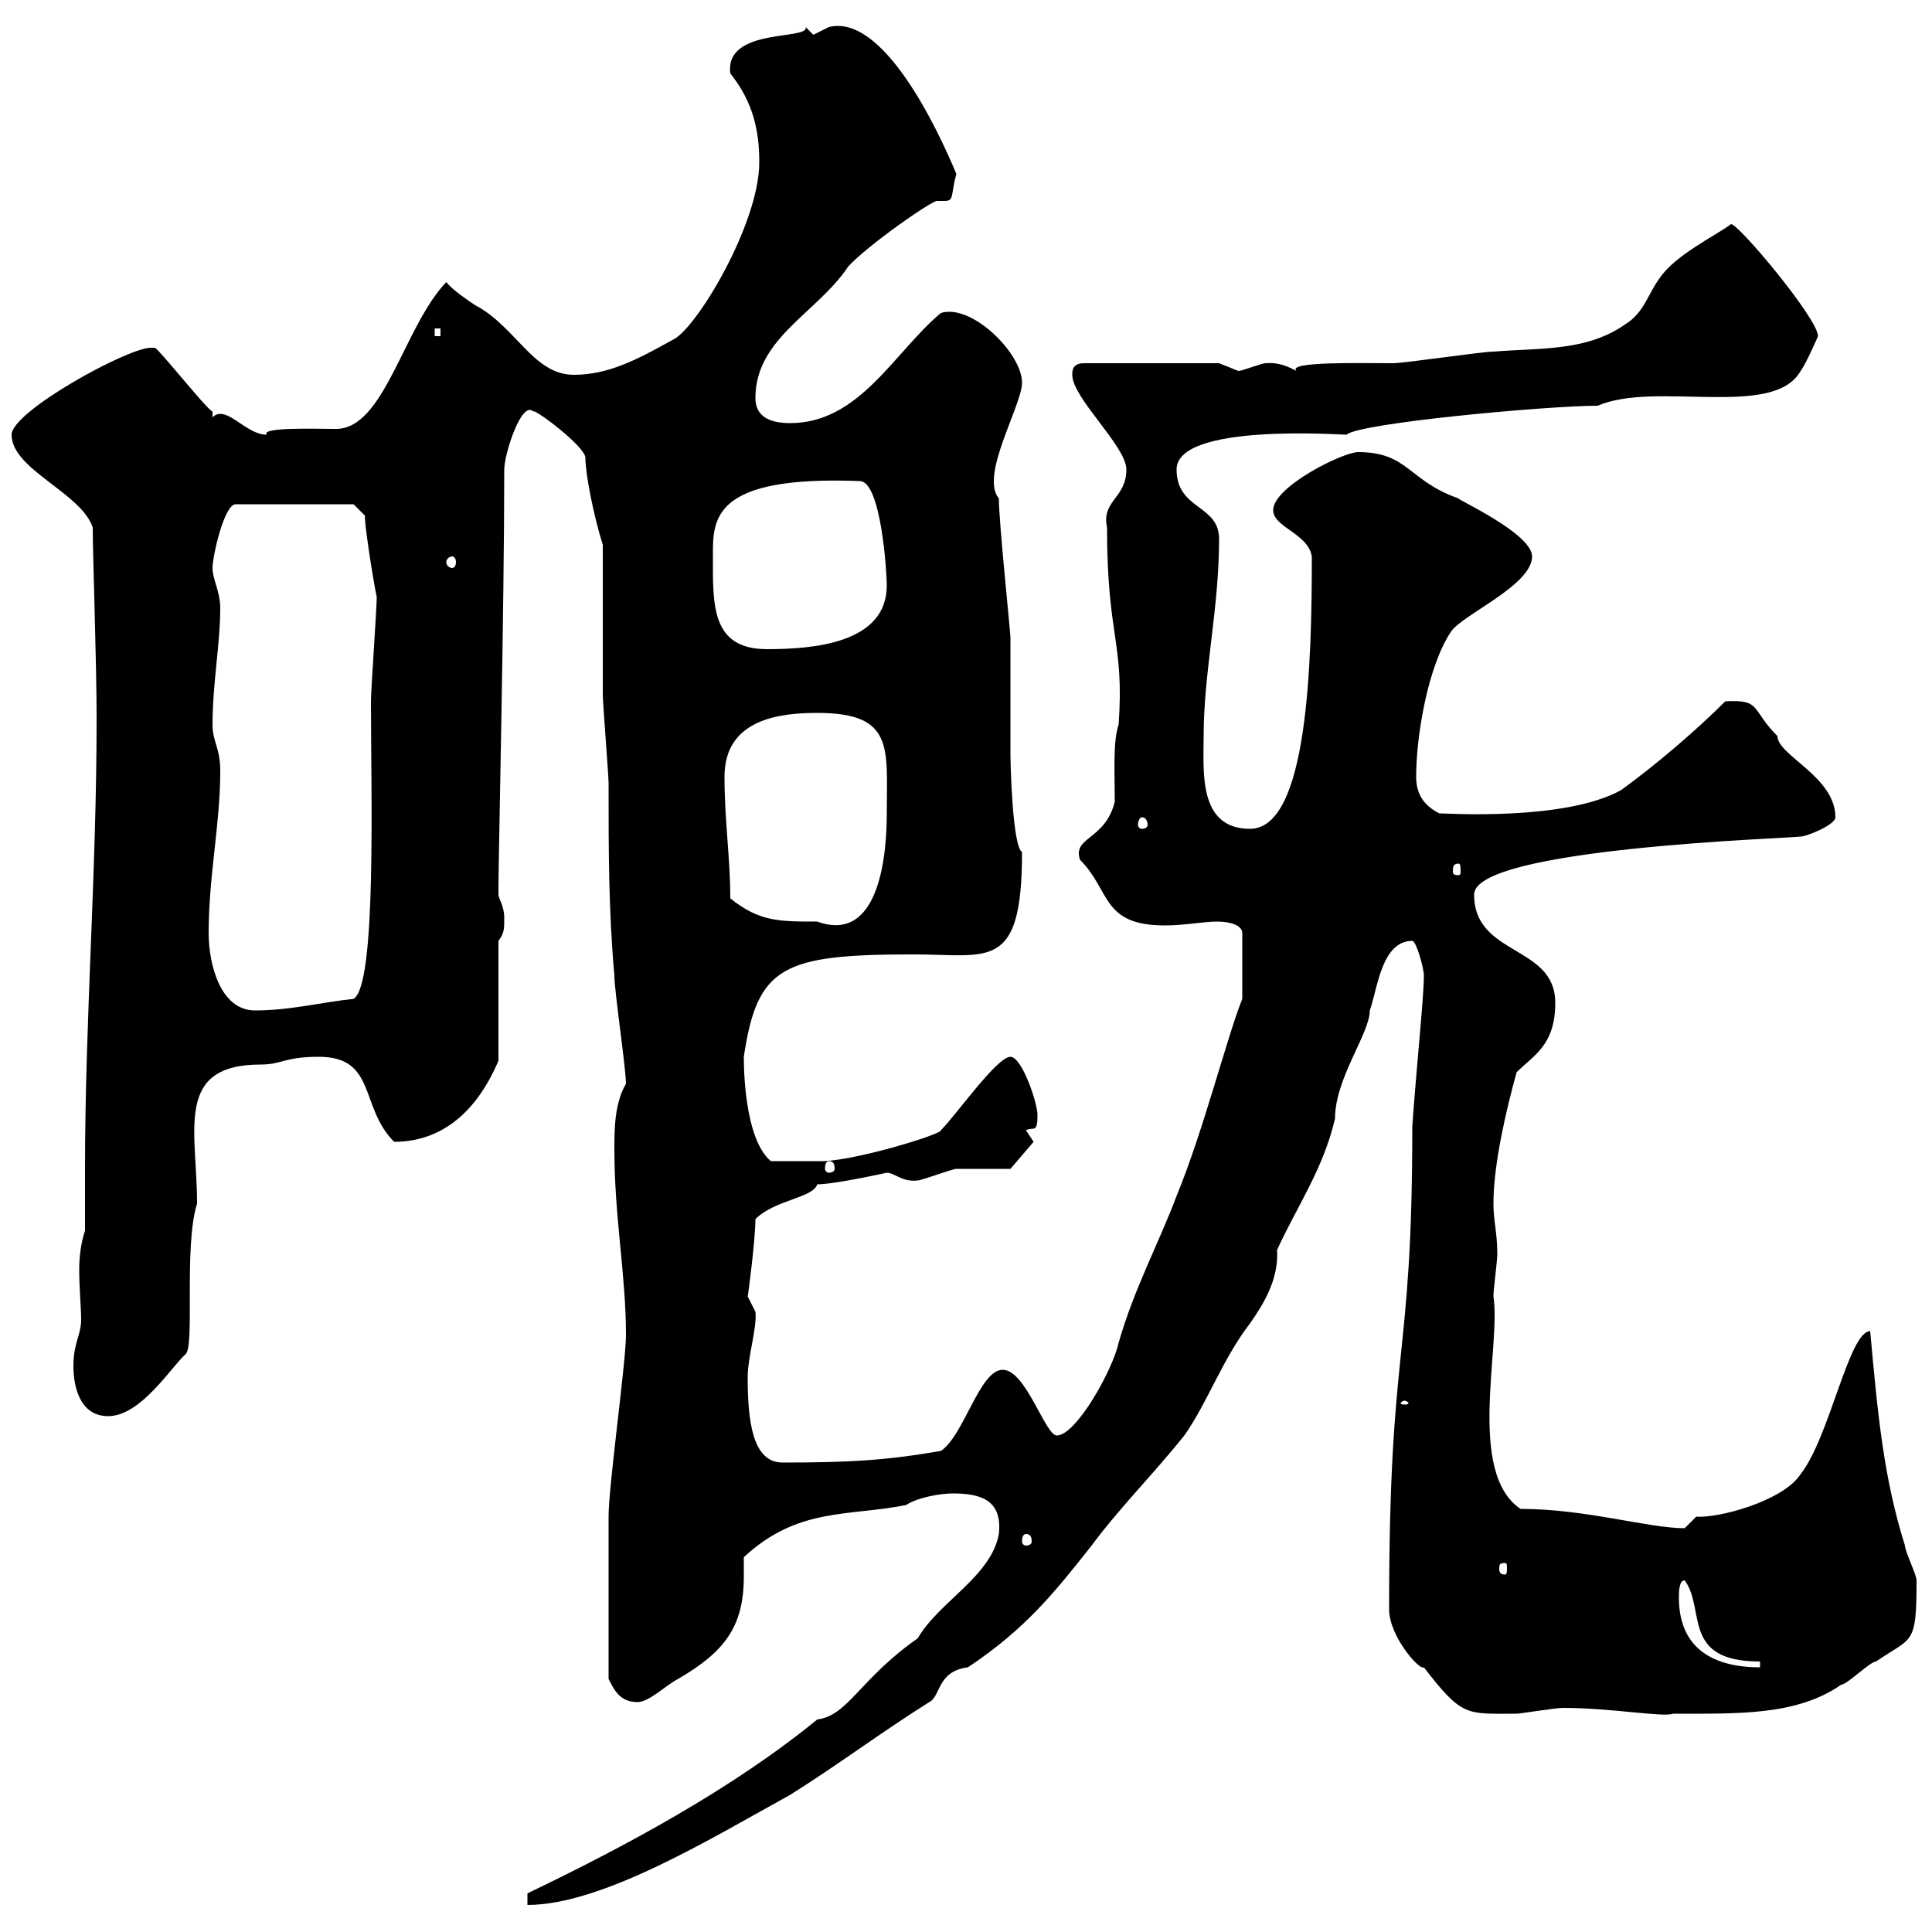 <svg xmlns="http://www.w3.org/2000/svg" xmlns:xlink="http://www.w3.org/1999/xlink" width="300" height="300"><path d="M81.90 294L81.90 295.80C93.60 295.80 110.70 285.30 122.70 278.70C129.90 274.20 137.10 268.80 144.30 264.30C146.10 263.40 145.50 259.50 150.30 258.90C159.30 252.90 163.80 247.20 169.50 240C173.70 234.30 179.10 228.90 183.90 222.90C187.50 217.80 189.90 210.90 194.10 205.50C196.20 202.50 198.60 198.60 198.30 194.10C201.30 187.50 205.50 181.50 207.30 173.70C207.30 167.40 212.70 160.50 212.70 156.90C213.90 153.60 214.50 146.10 219.30 146.10C219.90 146.10 221.10 150.30 221.10 151.50C221.10 154.80 219.90 166.20 219.30 174.90C219.30 212.40 215.70 207.60 215.70 249.90C215.70 254.10 220.50 259.50 221.10 258.90C227.10 266.70 227.70 266.10 235.50 266.10C236.10 266.10 241.50 265.20 242.70 265.20C250.20 265.20 258.30 266.70 259.80 266.10C270 266.10 279 266.40 285.90 261.60C286.80 261.60 290.40 258 291.30 258C297 254.10 297.60 255.60 297.60 245.40C297.60 244.50 295.80 240.90 295.80 240C292.50 229.50 291.60 219.90 290.40 206.70C287.10 206.70 284.10 223.20 279.60 228.90C276.90 233.10 266.70 235.80 263.40 235.50C263.40 235.50 261.60 237.30 261.60 237.30C255.90 237.30 246.30 234.30 236.10 234.30C227.70 228.60 233.10 209.10 231.90 201.30C231.90 200.10 232.50 195.90 232.50 194.70C232.50 191.40 231.90 189.60 231.90 186.90C231.90 180.60 234 171.90 235.50 166.50C238.20 163.80 241.50 162.30 241.50 155.70C241.50 146.70 228.90 148.50 228.90 138.90C228.90 131.70 277.50 130.20 279.60 129.90C280.50 129.90 285 128.10 285 126.90C285 120.60 276 117.30 276 114.30C271.80 110.10 273.60 108.60 267.90 108.90C263.40 113.40 257.10 118.80 251.70 122.70C243 127.50 224.70 126.30 223.50 126.30C221.10 125.10 219.90 123.30 219.90 120.60C219.90 114.30 221.70 103.50 225.30 98.10C227.10 95.40 237.90 90.90 237.90 86.40C237.90 82.80 225.90 77.40 226.50 77.40C218.70 74.70 218.70 70.20 210.90 70.20C208.50 70.20 197.70 75.60 197.70 79.20C197.70 81.90 203.10 82.80 203.70 86.40C203.70 102.90 203.10 128.70 194.10 128.70C186 128.70 186.90 119.70 186.90 114.30C186.90 104.40 189.30 94.50 189.30 83.70C189.30 78.30 182.70 79.20 182.70 72.90C182.70 65.70 207.90 67.50 209.10 67.50C210.90 65.70 240.30 63 248.10 63C257.10 59.10 275.40 65.10 279.60 57.60C280.50 56.40 282.30 52.20 282.30 52.20C282.30 49.50 270 34.80 268.80 34.80C266.40 36.60 260.10 39.60 257.70 43.20C255.90 45.60 255.30 48.60 252.30 50.40C246.30 54.60 239.10 54 231.90 54.60C230.10 54.60 218.10 56.40 216.30 56.40C211.20 56.40 199.80 56.10 201.30 57.60C198.60 56.10 197.10 56.40 196.50 56.40C195.90 56.40 192.90 57.60 192.30 57.60C192.30 57.60 189.30 56.40 189.30 56.40L168.30 56.40C166.50 56.40 166.50 57.60 166.50 58.20C166.50 61.80 174.90 69.30 174.90 72.90C174.90 77.40 171 77.70 171.90 81.90C171.90 99 174.60 99.60 173.70 112.50C172.80 115.20 173.10 119.70 173.10 124.50C171.60 130.50 166.50 129.90 167.70 133.50C172.50 138.30 171 143.70 180.90 143.70C183.90 143.70 186.90 143.10 189 143.10C191.10 143.10 192.90 143.70 192.90 144.90L192.90 155.10C190.50 161.10 186.90 175.50 182.70 185.70C180 192.90 176.10 200.10 173.70 208.50C172.80 212.70 167.10 222.90 164.10 222.90C162.30 222.90 159.30 212.70 155.70 212.70C152.10 212.70 149.70 222.90 146.10 225.30C137.40 226.80 131.70 227.10 121.50 227.10C117 227.10 116.10 221.10 116.10 213.90C116.10 210.60 117.60 206.10 117.30 203.70C117.30 203.70 116.10 201.30 116.10 201.30C116.10 201.60 117.30 192.60 117.30 189.30C120.30 186.30 126.30 186 126.90 183.90C129.60 183.90 137.70 182.10 137.70 182.10C138.90 182.10 140.10 183.60 142.50 183.30C143.10 183.30 147.90 181.50 148.50 181.50C149.70 181.50 155.70 181.50 156.90 181.50L160.50 177.30L159.30 175.50C160.50 174.90 161.10 176.10 161.10 173.10C161.10 171.30 158.70 164.10 156.90 164.10C154.80 164.10 148.50 173.10 146.10 175.50C146.40 176.10 131.70 180.60 126.90 180.30C126 180.30 123.30 180.30 119.70 180.30C116.10 177.30 115.50 168.30 115.50 164.10C117.60 150 121.50 148.20 141.90 148.20C153.60 148.20 158.70 150.90 158.70 132.30C157.20 131.40 156.90 118.50 156.90 117C156.90 114.30 156.90 101.70 156.90 99C156.90 98.10 155.10 81 155.10 77.40C152.10 73.80 158.70 63 158.70 59.40C158.70 54.90 150.90 47.10 146.10 48.60C138.90 54.60 133.50 65.70 122.70 65.70C119.70 65.70 117.30 64.80 117.30 61.80C117.30 52.50 126.90 48.60 131.70 41.40C134.70 38.10 144.60 31.20 145.50 31.20C146.10 31.20 146.40 31.20 146.70 31.20C148.20 31.20 147.60 30.30 148.50 27C145.50 19.80 137.10 2.10 128.70 4.20C128.70 4.20 126.30 5.40 126.30 5.40C126.30 5.40 125.10 4.20 125.10 4.20C125.70 6.30 112.50 4.20 113.40 11.40C117 15.90 117.90 20.40 117.90 25.20C117.90 34.80 108 51.30 104.40 52.80C99 55.80 94.50 58.20 89.10 58.20C82.80 58.20 80.10 50.70 73.80 47.40C72.90 46.80 70.20 45 69.30 43.80C62.70 50.70 59.70 66.60 52.20 66.60C48.90 66.60 40.50 66.30 41.40 67.50C38.10 67.50 35.10 62.70 33 64.80L33 63.90C32.10 63.60 24.30 53.70 24 54C24 54 23.40 54 23.40 54C19.80 54 1.80 63.90 1.80 67.50C1.80 72.90 12.60 76.50 14.40 81.90C14.40 86.40 15 102.60 15 111.60C15 135.60 13.20 158.40 13.20 181.50C13.20 184.50 13.20 187.80 13.20 191.10C12.60 192.90 12.30 195 12.30 197.10C12.30 200.10 12.60 203.10 12.60 204.90C12.60 207.30 11.40 208.50 11.40 212.10C11.40 215.70 12.60 219.90 16.80 219.90C21.90 219.90 26.70 212.10 28.80 210.30C30.30 209.10 28.50 193.50 30.60 186.90C30.60 175.50 27 165.30 40.50 165.30C43.80 165.30 44.10 164.10 49.50 164.10C58.50 164.10 55.80 171.90 61.20 177.30C68.70 177.30 74.10 172.50 77.40 164.70L77.40 146.10C78.30 144.90 78.30 144.30 78.30 142.50C78.30 140.70 77.40 139.50 77.40 138.90C77.40 137.70 77.40 137.70 77.40 137.70C77.40 133.50 78.30 94.50 78.30 72.90C78.30 70.50 81 62.10 82.80 63.90C82.80 63.30 90.90 69.30 90.90 71.10C90.90 73.50 92.10 79.80 93.60 84.60C93.60 88.20 93.60 104.40 93.60 108C93.60 108.90 94.50 120.60 94.50 121.50C94.50 132.30 94.50 141.30 95.40 151.50C95.40 153.90 97.20 165.90 97.20 168.30C95.40 171.30 95.40 175.50 95.40 178.50C95.40 189 97.20 198 97.20 207.30C97.20 211.50 94.50 230.70 94.50 235.50C94.50 239.70 94.50 248.40 94.50 260.70C95.40 262.50 96.30 264.30 99 264.30C100.80 264.30 103.50 261.60 105.30 260.70C112.50 256.50 115.50 252.60 115.50 244.80C115.50 243.60 115.50 243 115.50 241.80C123.90 234 131.70 235.50 140.70 233.70C142.50 232.50 146.10 231.90 147.90 231.90C152.10 231.90 155.70 232.80 155.10 238.20C153.90 244.80 145.80 248.70 142.50 254.40C133.50 260.70 131.70 266.40 126.90 267C113.70 277.80 96.90 286.80 81.90 294ZM260.70 248.10C260.70 247.20 260.70 245.40 261.60 245.40C264.90 249.90 261 258 273.30 258L273.30 258.90C265.20 258.90 260.70 255.30 260.70 248.10ZM233.70 242.70C234 242.70 234 243 234 243.60C234 243.90 234 244.50 233.70 244.50C232.80 244.50 232.80 243.90 232.80 243.60C232.80 243 232.80 242.70 233.70 242.70ZM159.30 238.20C159.90 238.20 160.20 238.50 160.20 239.40C160.20 239.70 159.90 240 159.30 240C159 240 158.70 239.70 158.70 239.40C158.70 238.50 159 238.20 159.30 238.20ZM218.10 217.50C218.40 217.50 218.70 217.80 218.70 217.80C218.70 218.10 218.40 218.10 218.10 218.10C217.80 218.10 217.50 218.10 217.50 217.80C217.50 217.80 217.80 217.50 218.10 217.50ZM128.70 180.30C129.30 180.30 129.60 180.60 129.60 181.50C129.60 181.80 129.30 182.10 128.70 182.10C128.40 182.10 128.10 181.80 128.10 181.50C128.10 180.60 128.40 180.30 128.70 180.30ZM32.40 144.90C32.40 135.90 34.20 128.10 34.20 119.70C34.20 116.10 33 115.20 33 112.50C33 106.20 34.20 99.90 34.20 94.50C34.20 91.80 33 90 33 88.20C33 86.40 34.80 78.30 36.60 78.30L54.90 78.30L56.70 80.10C56.40 80.10 57.90 90 58.50 92.70C58.50 94.50 57.60 107.10 57.60 108.90C57.60 123.30 58.50 153 54.90 155.10C49.50 155.70 45 156.90 39.60 156.90C34.20 156.90 32.40 149.70 32.40 144.90ZM113.40 139.50C113.40 133.20 112.50 127.50 112.50 120.60C112.50 111.60 121.20 110.70 126.90 110.70C138.90 110.70 137.70 116.10 137.70 126.30C137.70 132 136.80 146.70 126.90 143.10C120.90 143.10 117.90 143.10 113.40 139.50ZM226.50 134.10C226.80 134.10 226.80 134.70 226.80 135.30C226.80 135.60 226.80 135.90 226.50 135.90C225.60 135.90 225.60 135.60 225.60 135.30C225.60 134.70 225.60 134.10 226.50 134.10ZM177.30 126.90C177.90 126.90 178.20 127.50 178.20 128.10C178.20 128.40 177.90 128.70 177.30 128.70C177 128.70 176.70 128.40 176.70 128.10C176.70 127.50 177 126.90 177.30 126.90ZM110.70 86.40C110.70 80.70 110.40 73.80 133.50 74.70C136.80 74.70 137.70 88.80 137.70 90.90C137.70 99.90 126.30 100.80 119.10 100.80C110.40 100.80 110.70 93.90 110.70 86.40ZM70.20 86.40C70.50 86.40 70.80 86.70 70.80 87.30C70.80 87.90 70.50 88.20 70.20 88.20C69.90 88.20 69.30 87.90 69.30 87.30C69.30 86.70 69.90 86.40 70.20 86.40ZM67.50 51L68.40 51L68.40 52.20L67.50 52.20Z"/></svg>